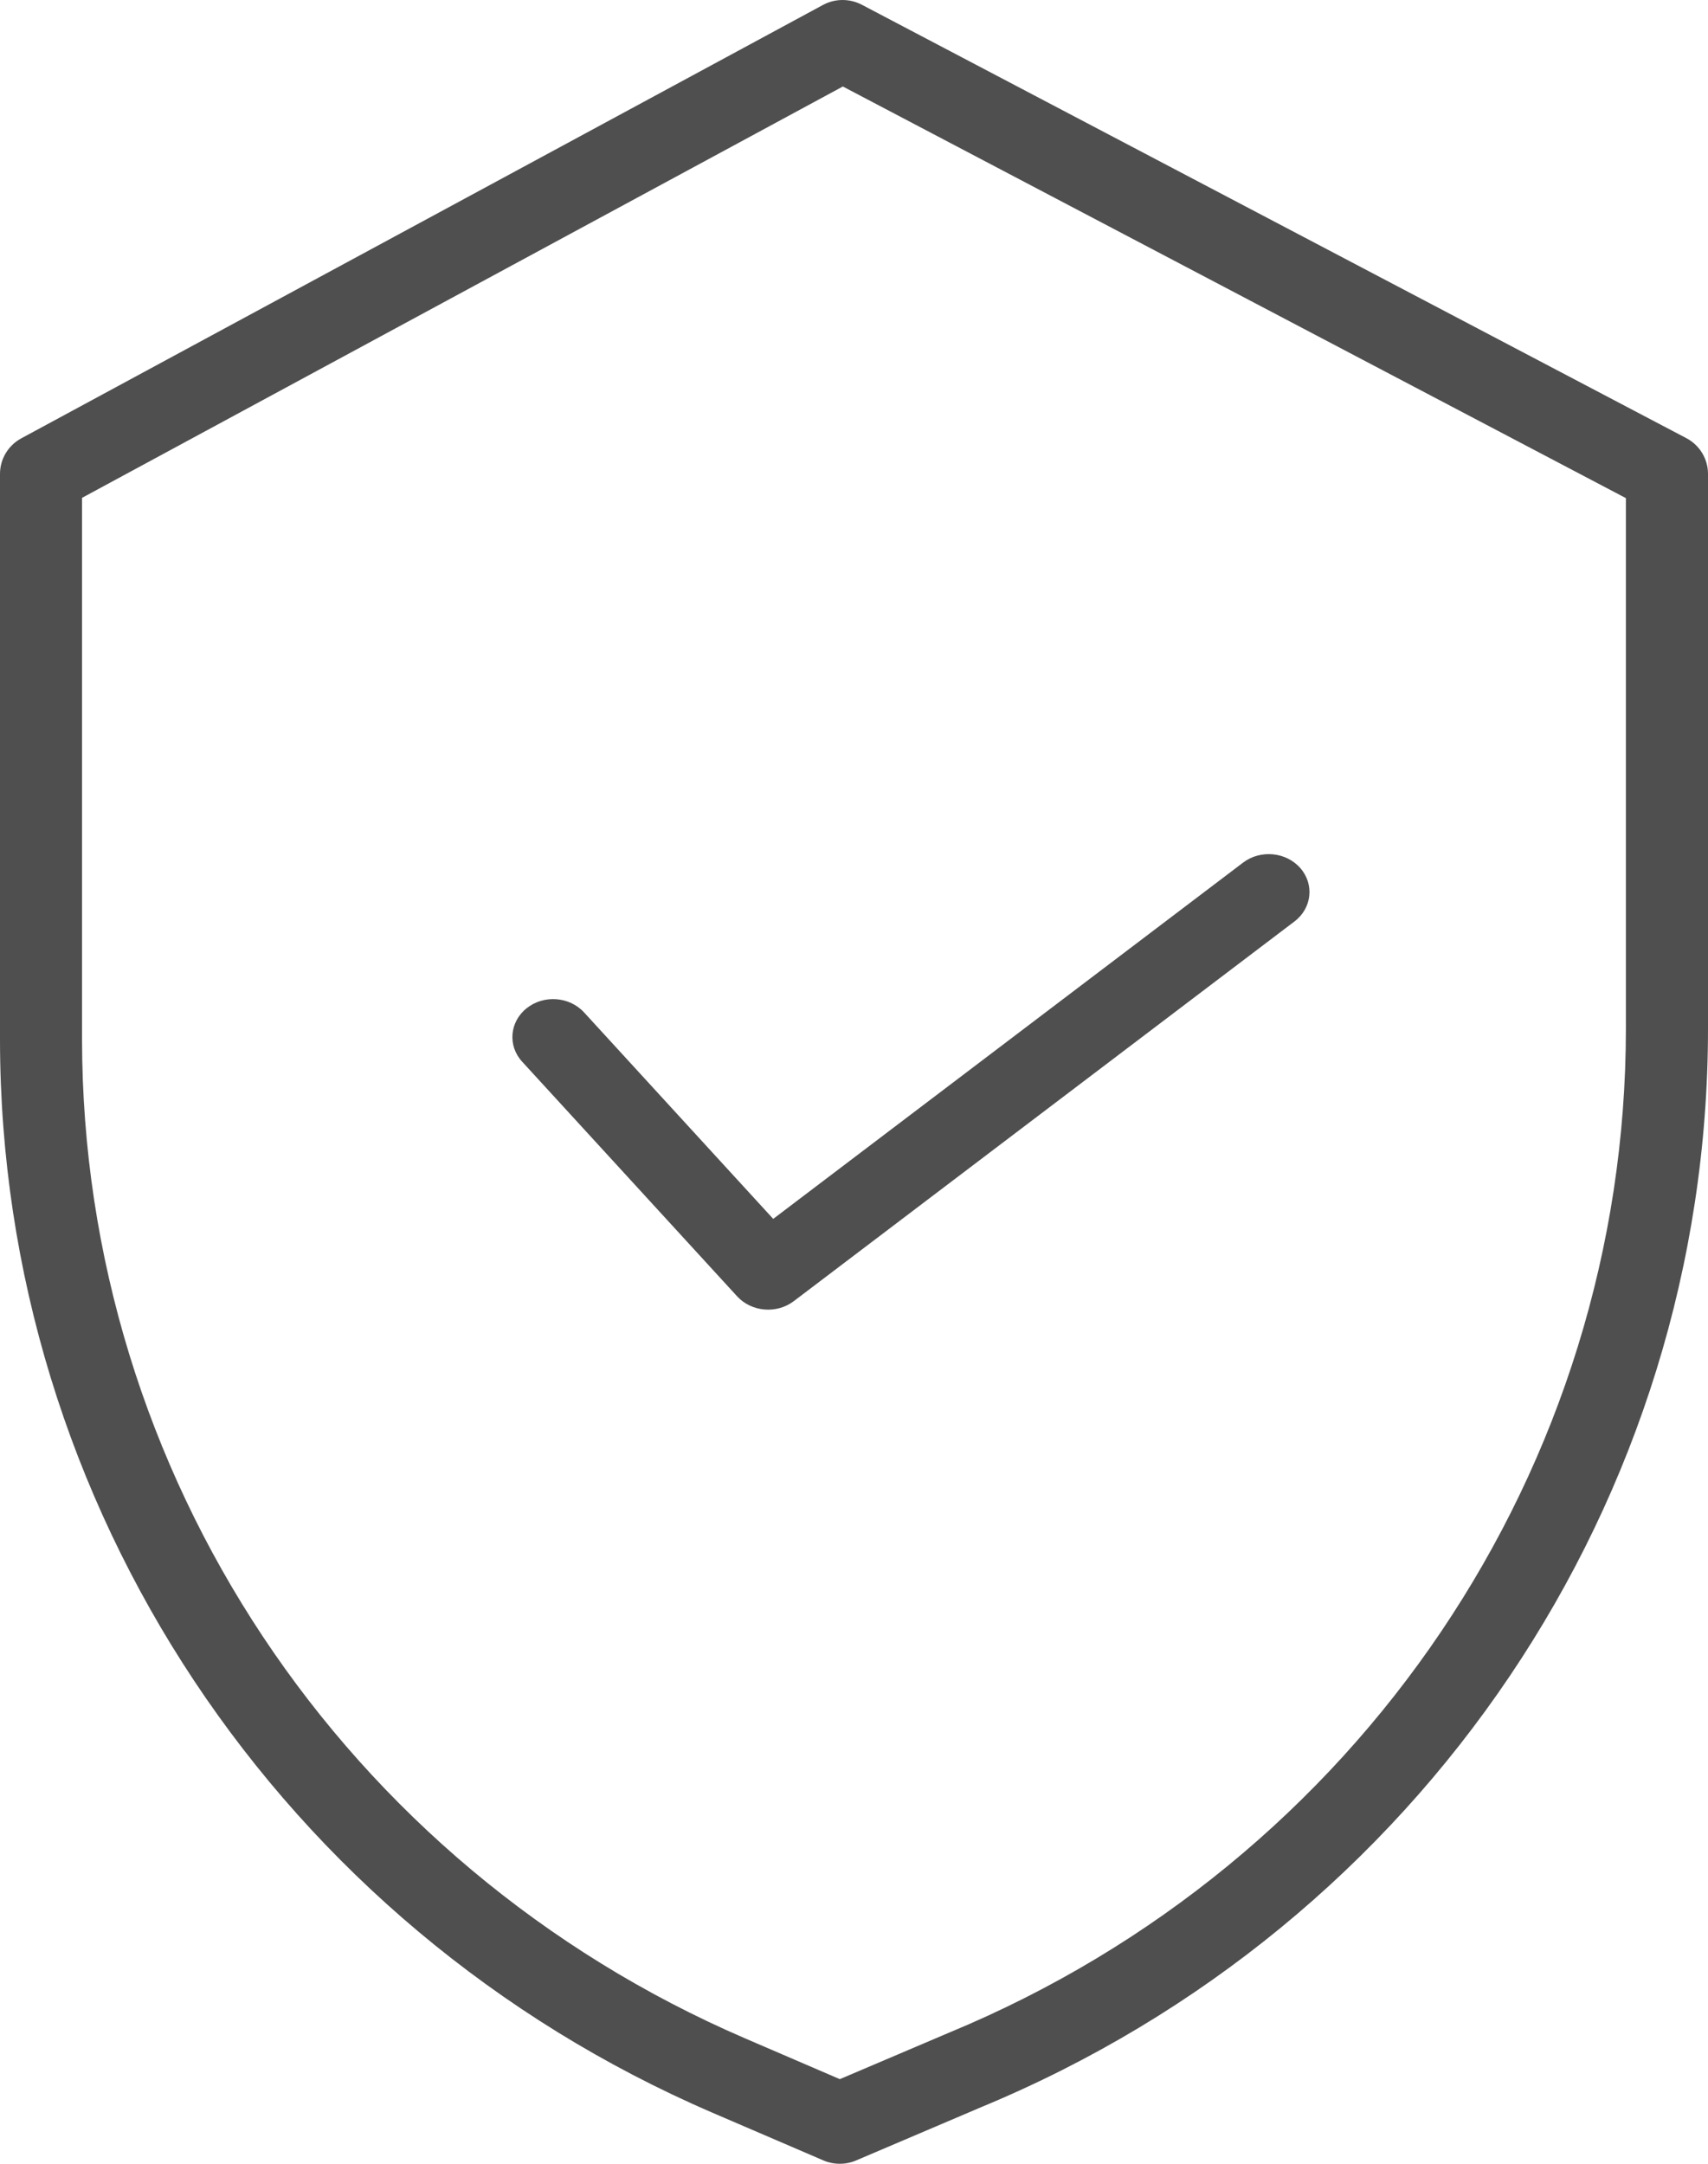 <svg width="30" height="38" viewBox="0 0 30 38" fill="none" xmlns="http://www.w3.org/2000/svg">
<path d="M29.618 7.694L15.139 0.084C14.924 -0.029 14.666 -0.028 14.453 0.088L0.374 7.698C0.143 7.823 0 8.062 0 8.322V18.263C0.008 26.434 4.917 33.827 12.508 37.101L14.462 37.941C14.645 38.019 14.853 38.02 15.036 37.942L17.238 37.004C24.969 33.801 29.999 26.337 30 18.065V8.322C30 8.059 29.853 7.817 29.618 7.694ZM28.558 18.065C28.557 25.767 23.872 32.715 16.673 35.696L16.668 35.698L14.751 36.514L13.085 35.797C6.019 32.75 1.449 25.869 1.441 18.263V8.743L14.804 1.519L28.558 8.748V18.065Z" fill="#4F4F4F"/>
<path d="M10.259 17.78C10.002 17.5 9.551 17.467 9.251 17.706C8.95 17.945 8.915 18.366 9.171 18.645L12.947 22.766C13.2 23.041 13.641 23.079 13.942 22.851L22.736 16.183C23.043 15.951 23.089 15.531 22.84 15.246C22.591 14.961 22.14 14.917 21.834 15.149L13.581 21.406L10.259 17.78Z" fill="#4F4F4F"/>
</svg>
